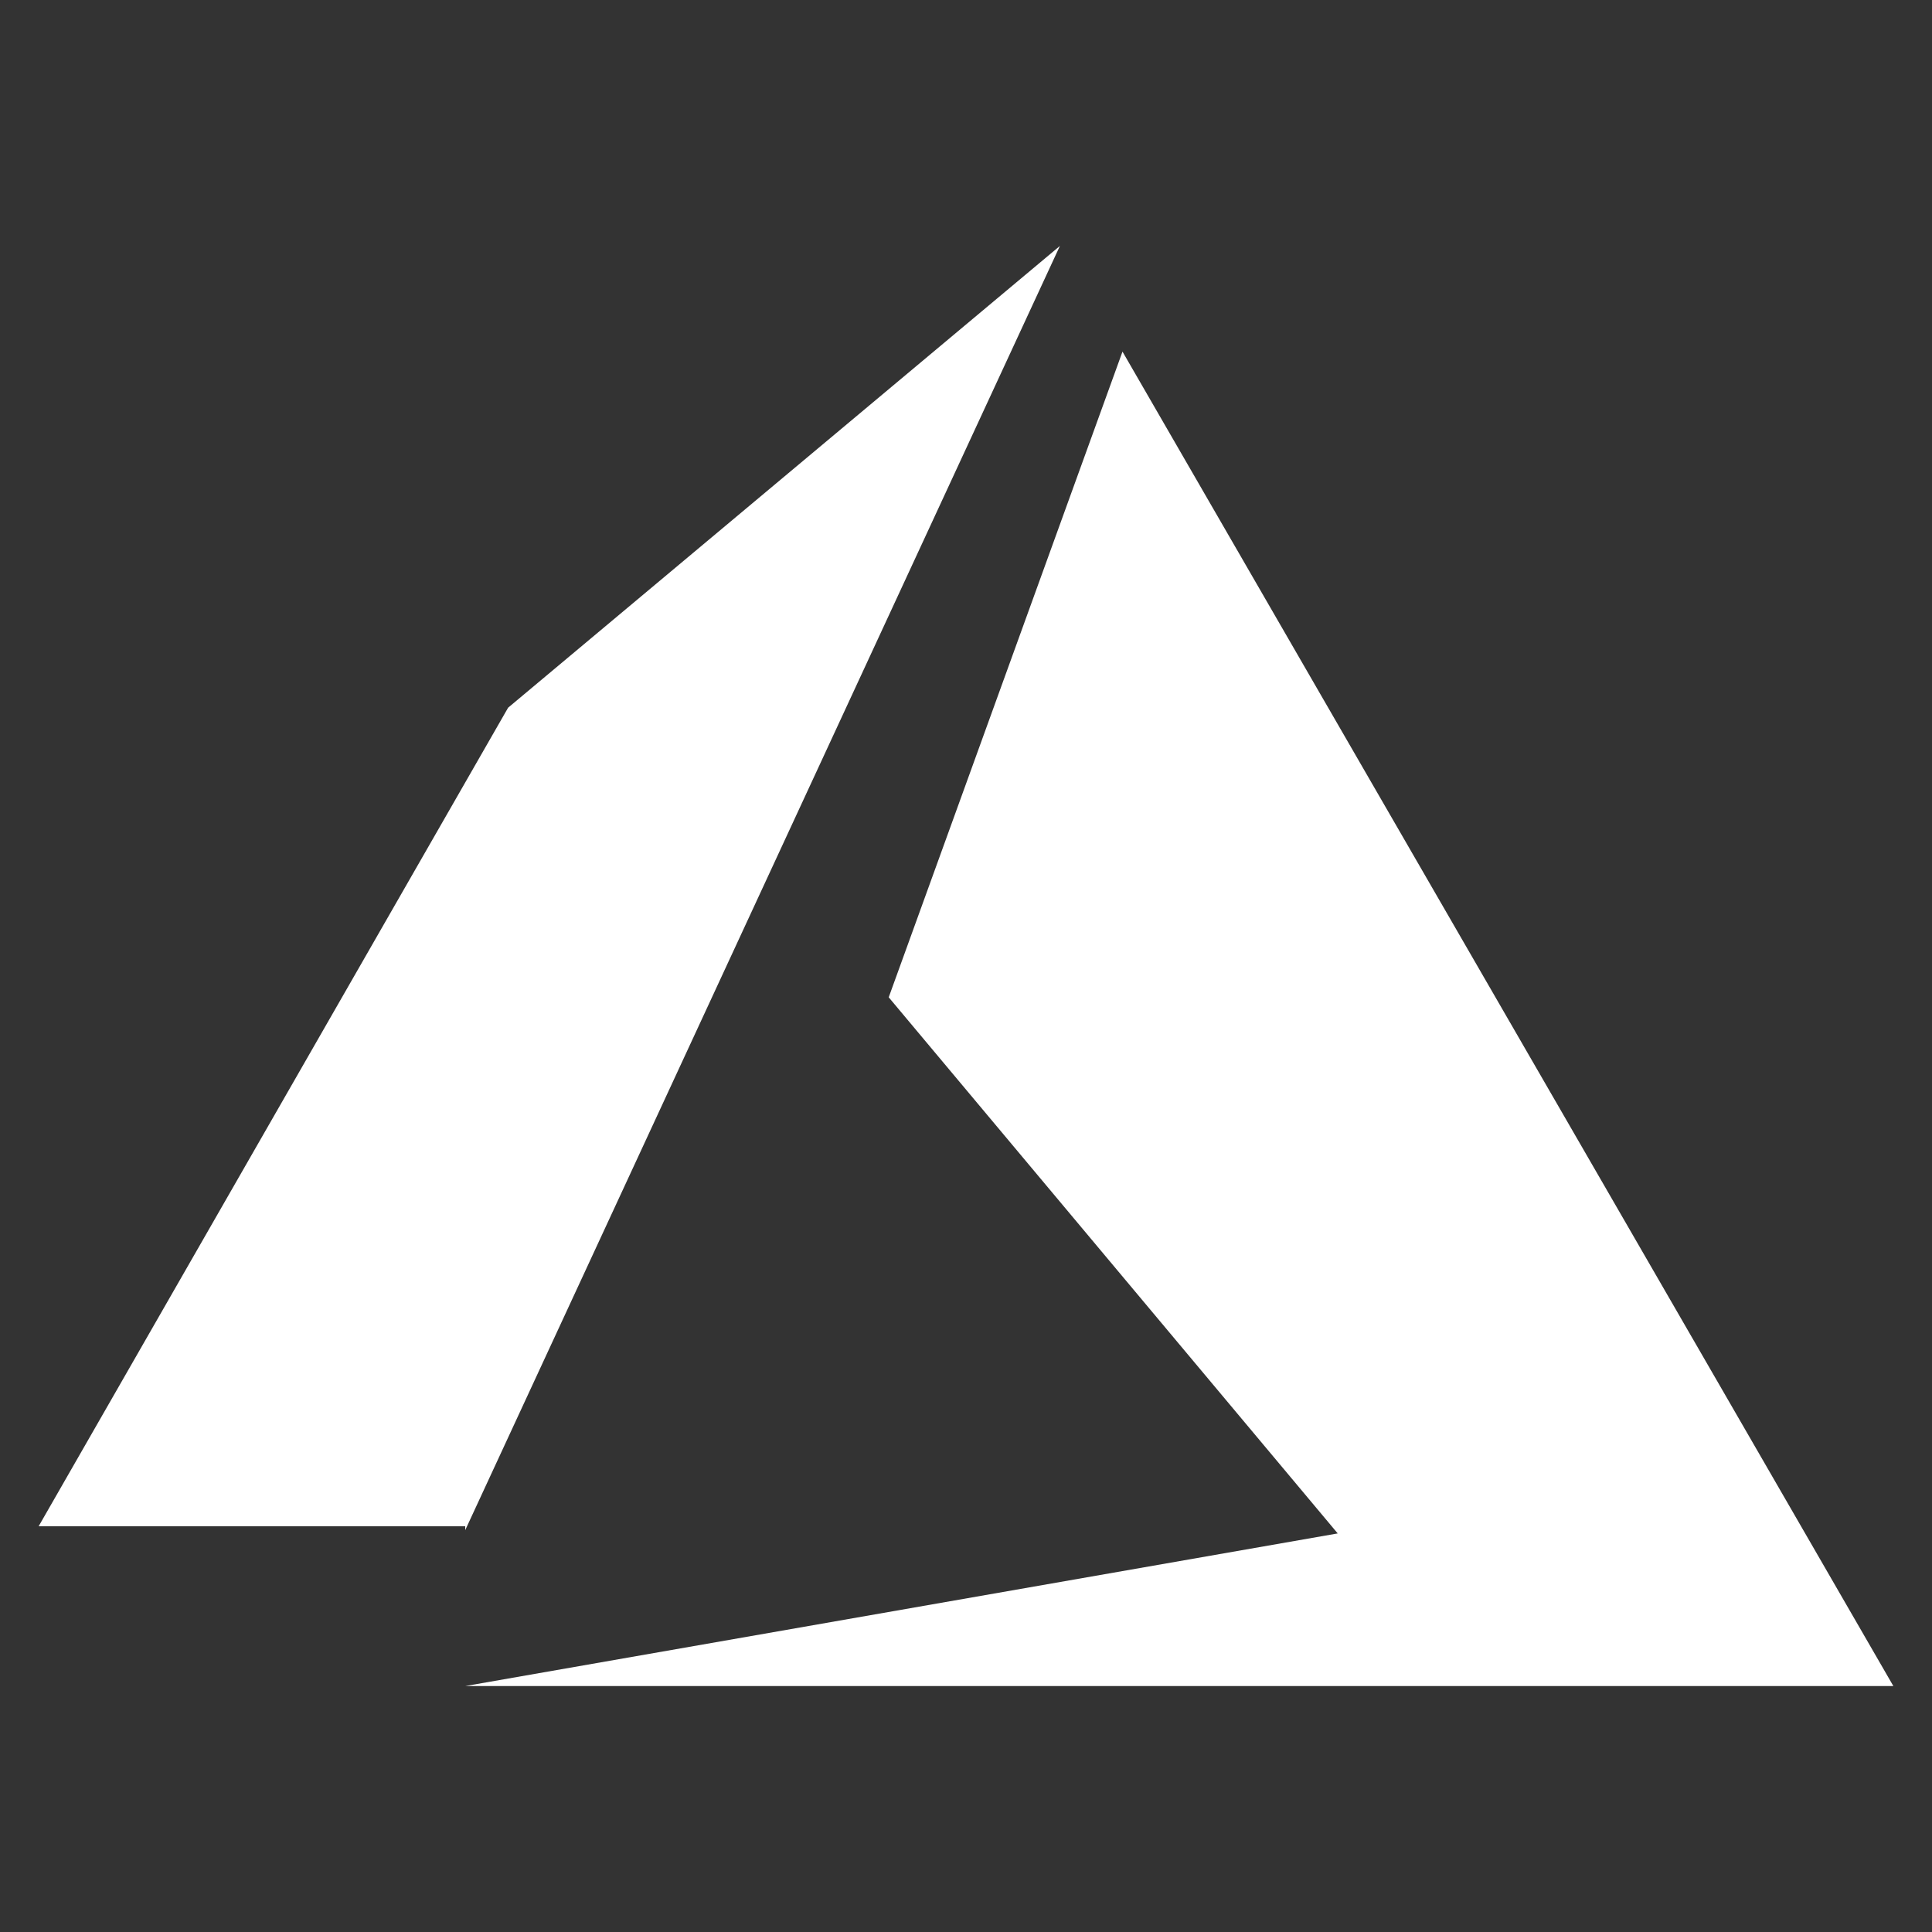 <svg id="Layer_1" data-name="Layer 1" xmlns="http://www.w3.org/2000/svg" viewBox="0 0 100 100"><rect x="0" y="0" width="100" height="100" fill="#333333" stroke="none"/><defs><style>.cls-1{fill:#fff;}</style></defs><title>logoazure</title><path id="azure" class="cls-1" d="M24.08,87.27H98L58.1,18.2,46,51.62,69.24,79.37ZM54.86,12.73,26.3,36.63,2,79H24.08v.2Z"/></svg>